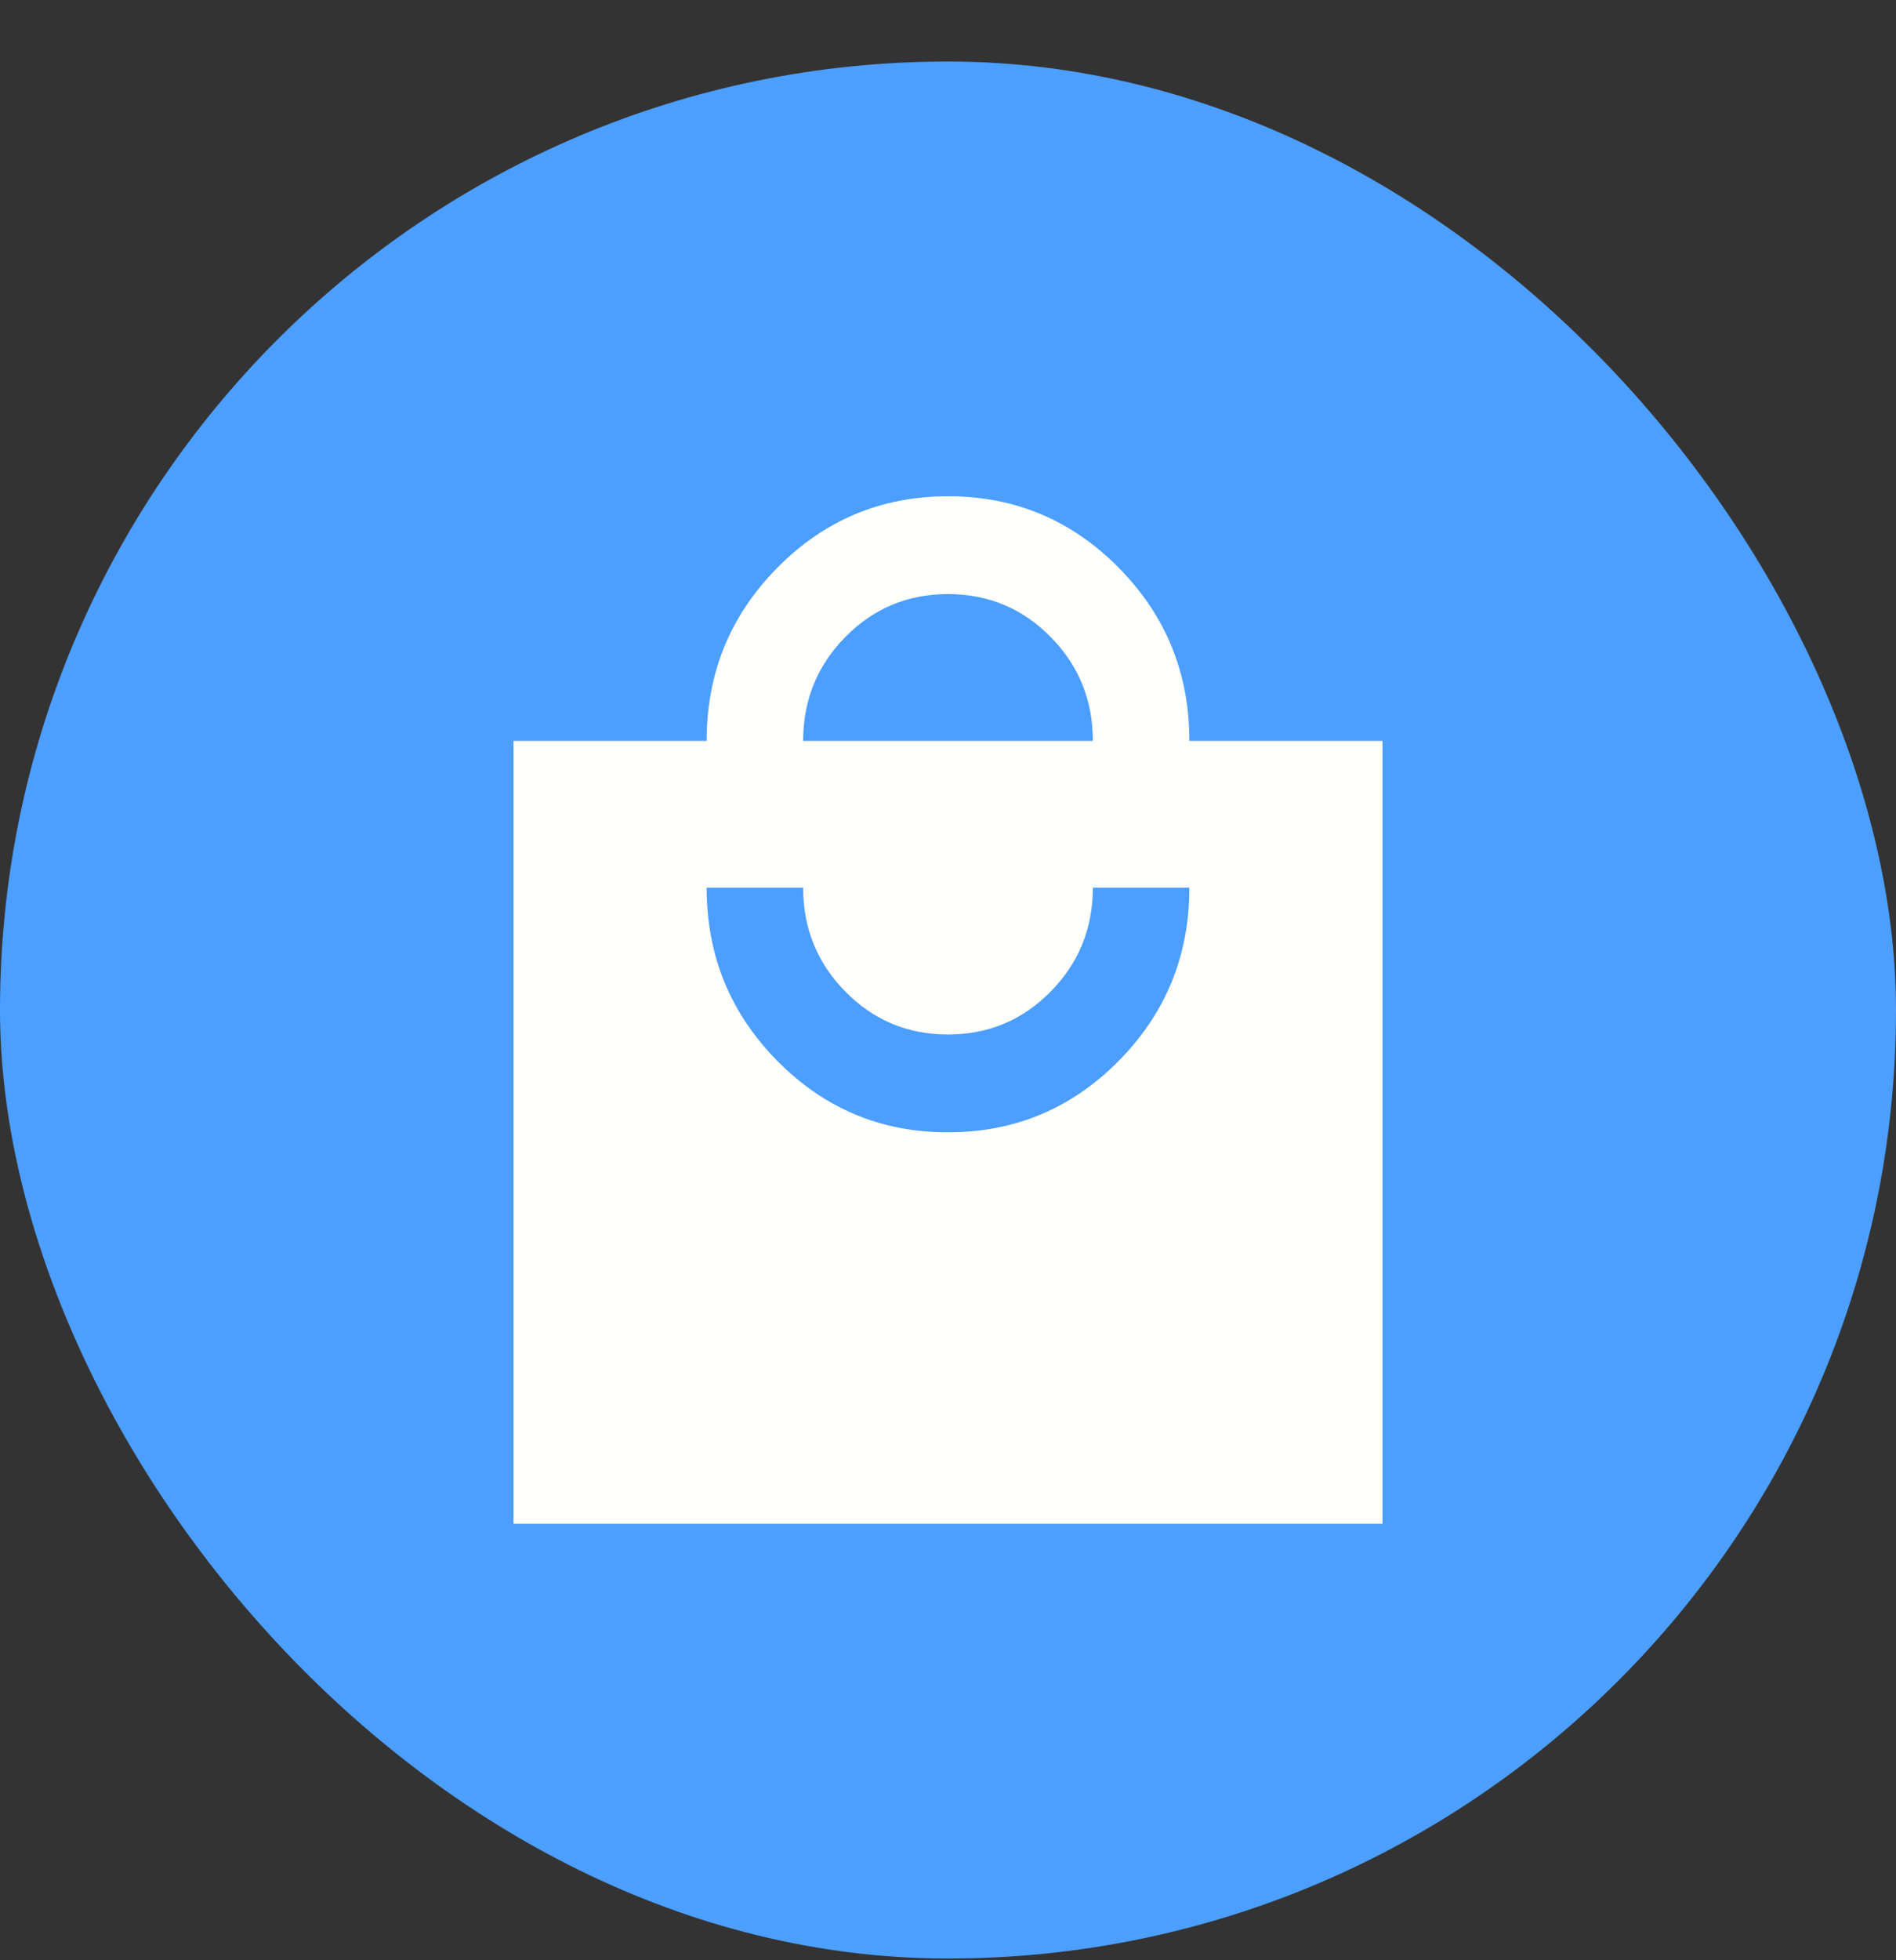 <?xml version="1.0" encoding="UTF-8"?> <svg xmlns="http://www.w3.org/2000/svg" width="30" height="31" viewBox="0 0 30 31" fill="none"><rect x="0" y="0" width="30" height="31" fill="#333333" stroke="none"/><rect y="0.973" width="30" height="30" rx="15" fill="#4C9EFF"></rect><path d="M8.125 24.098V11.717H11.181C11.181 10.646 11.553 9.734 12.298 8.98C13.043 8.226 13.944 7.848 15 7.848C16.056 7.847 16.957 8.225 17.703 8.98C18.448 9.735 18.82 10.647 18.819 11.717H21.875V24.098H8.125ZM15 17.907C16.057 17.907 16.958 17.53 17.703 16.775C18.448 16.02 18.82 15.108 18.819 14.038H17.292C17.292 14.683 17.069 15.231 16.623 15.682C16.178 16.134 15.637 16.36 15 16.36C14.363 16.36 13.822 16.134 13.377 15.682C12.931 15.231 12.708 14.683 12.708 14.038H11.181C11.181 15.109 11.553 16.021 12.298 16.776C13.043 17.531 13.944 17.908 15 17.907ZM12.708 11.717H17.292C17.292 11.072 17.069 10.524 16.623 10.072C16.178 9.621 15.637 9.395 15 9.395C14.363 9.395 13.822 9.621 13.377 10.072C12.931 10.524 12.708 11.072 12.708 11.717Z" fill="#FFFFFB"></path></svg> 
